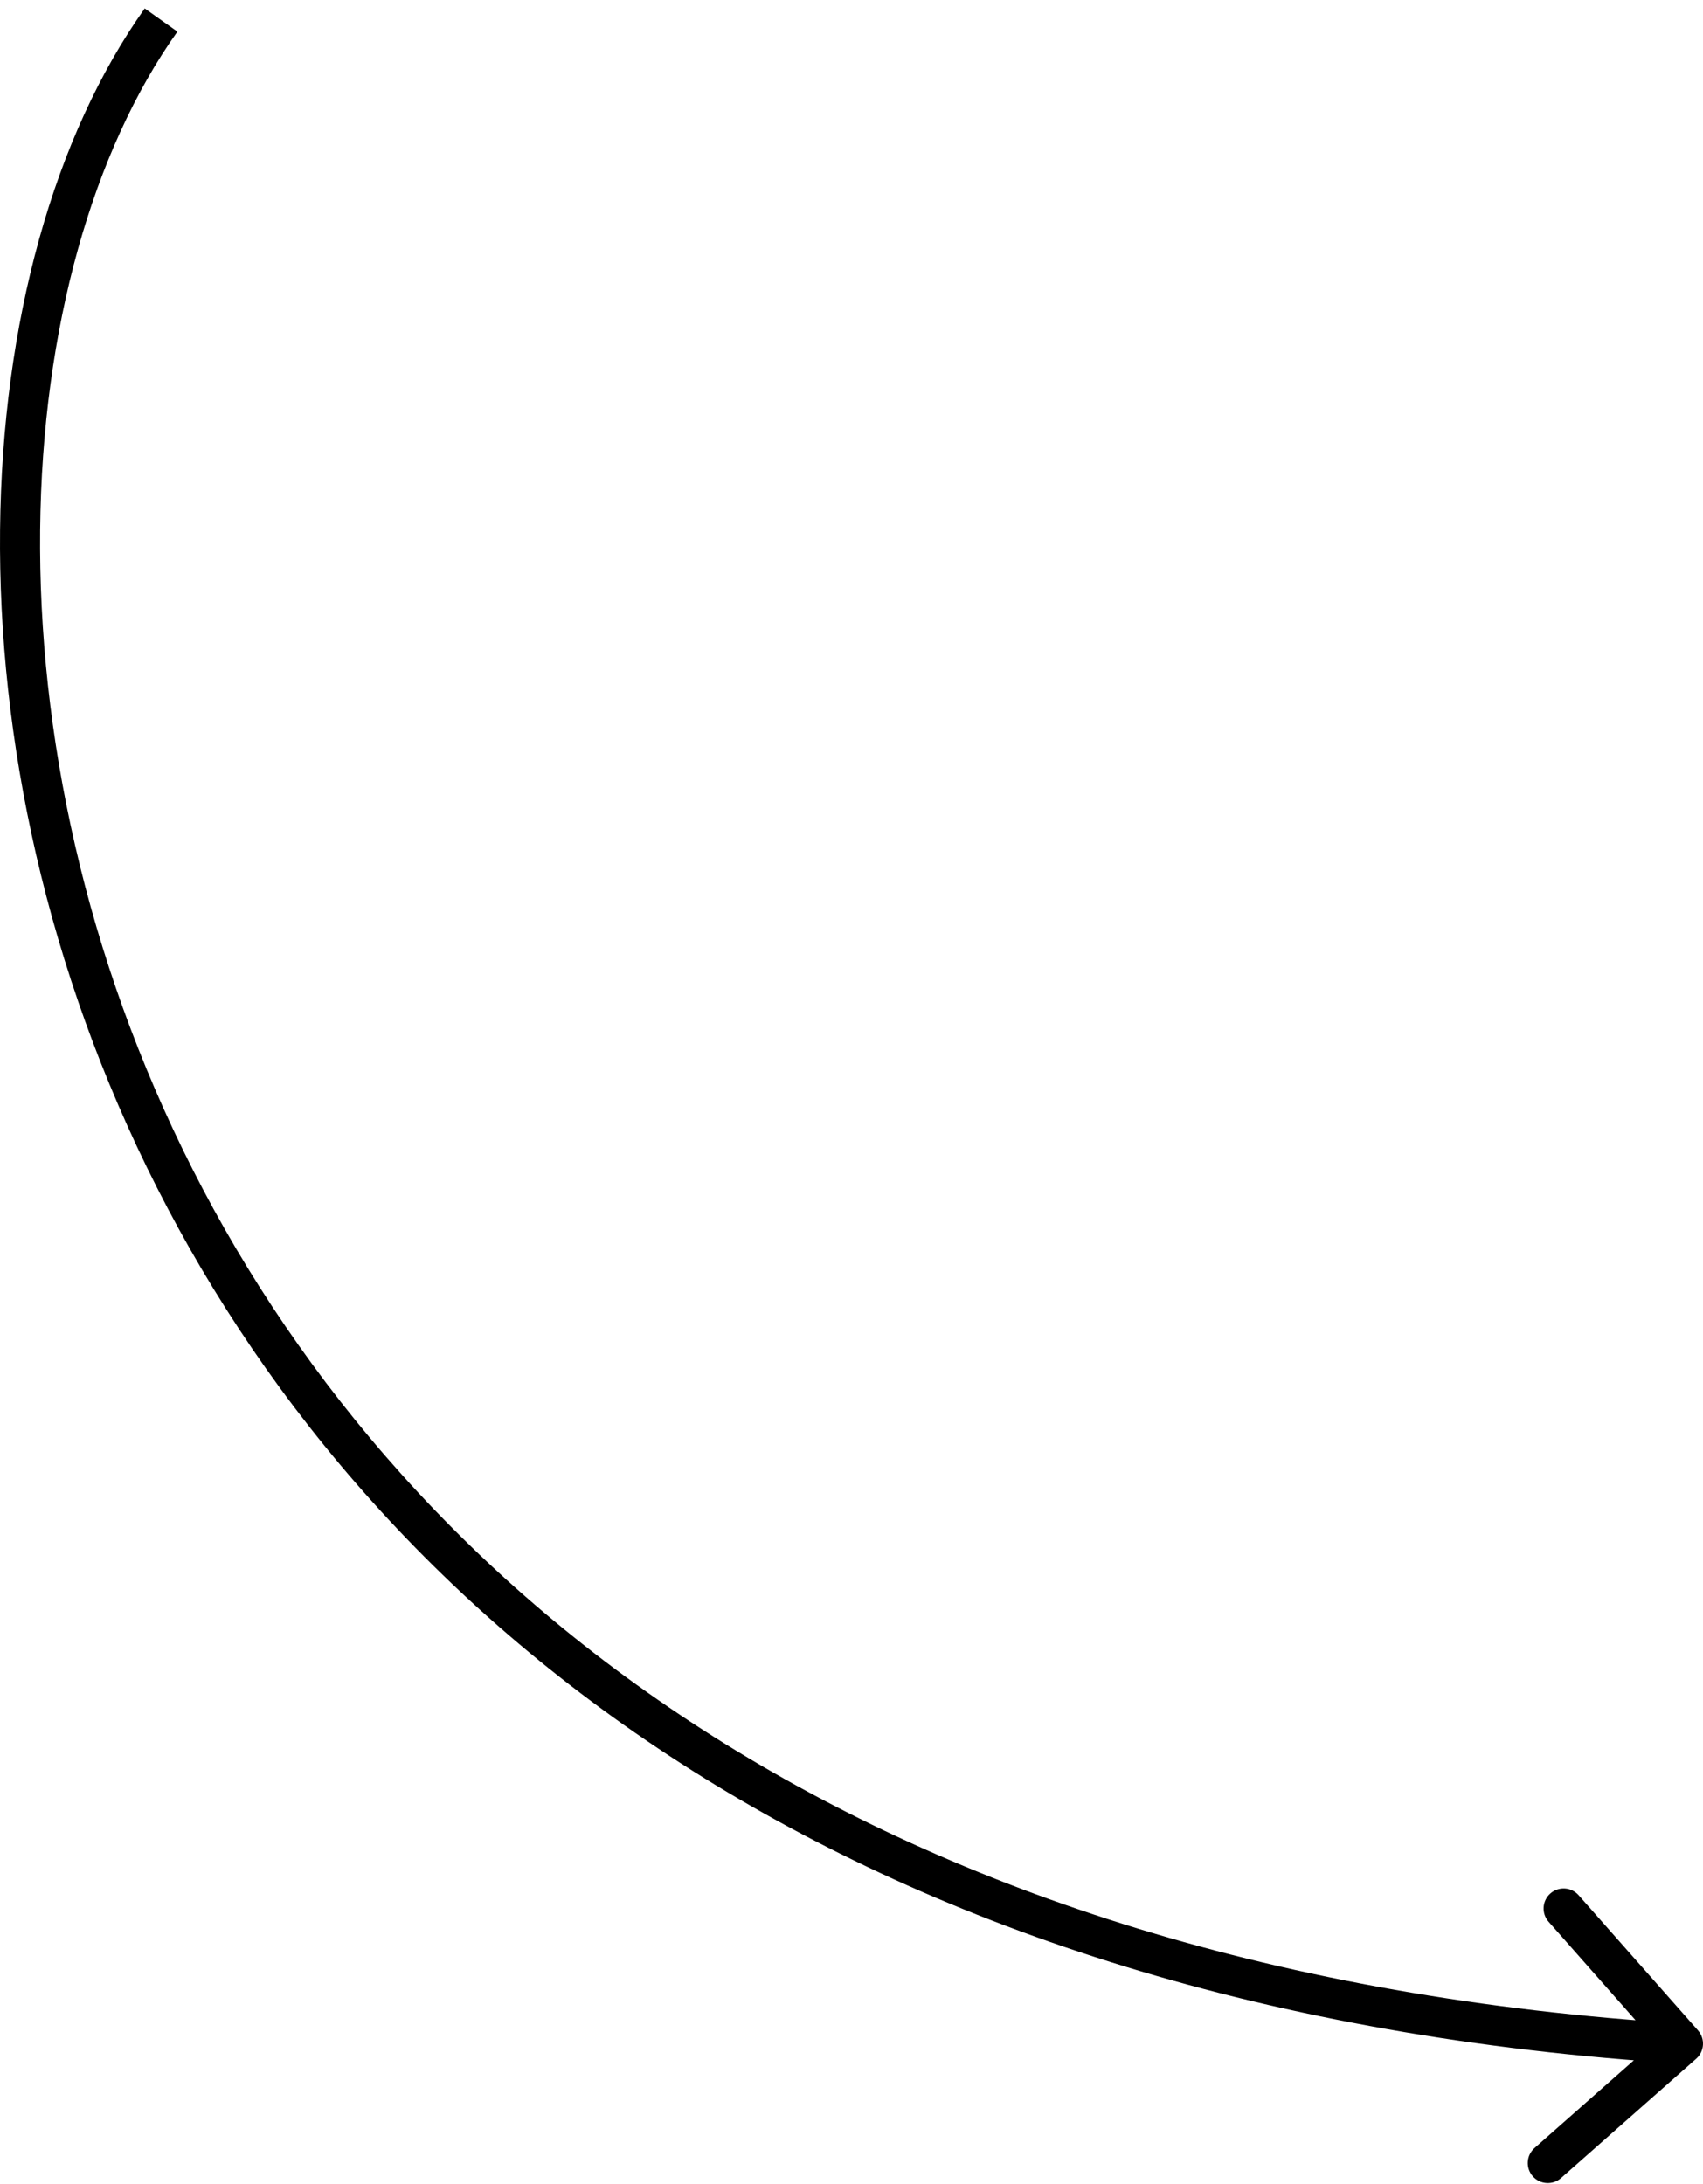 <svg width="85" height="109" viewBox="0 0 85 109" fill="none" xmlns="http://www.w3.org/2000/svg">
<path d="M84.662 102.75C85.076 102.384 85.115 101.752 84.75 101.338L78.793 94.592C78.427 94.178 77.795 94.138 77.381 94.504C76.967 94.87 76.928 95.501 77.293 95.915L82.588 101.912L76.592 107.207C76.178 107.573 76.138 108.205 76.504 108.619C76.87 109.033 77.501 109.072 77.915 108.707L84.662 102.75ZM7.224 0.421C2.7 6.786 0.106 16.074 0.003 26.439C-0.1 36.82 2.293 48.357 7.834 59.273C18.939 81.151 42.634 100.432 83.938 102.998L84.062 101.002C43.408 98.476 20.376 79.564 9.617 58.368C4.226 47.747 1.903 36.528 2.003 26.459C2.103 16.375 4.632 7.521 8.854 1.579L7.224 0.421Z" fill="black"/>
</svg>
